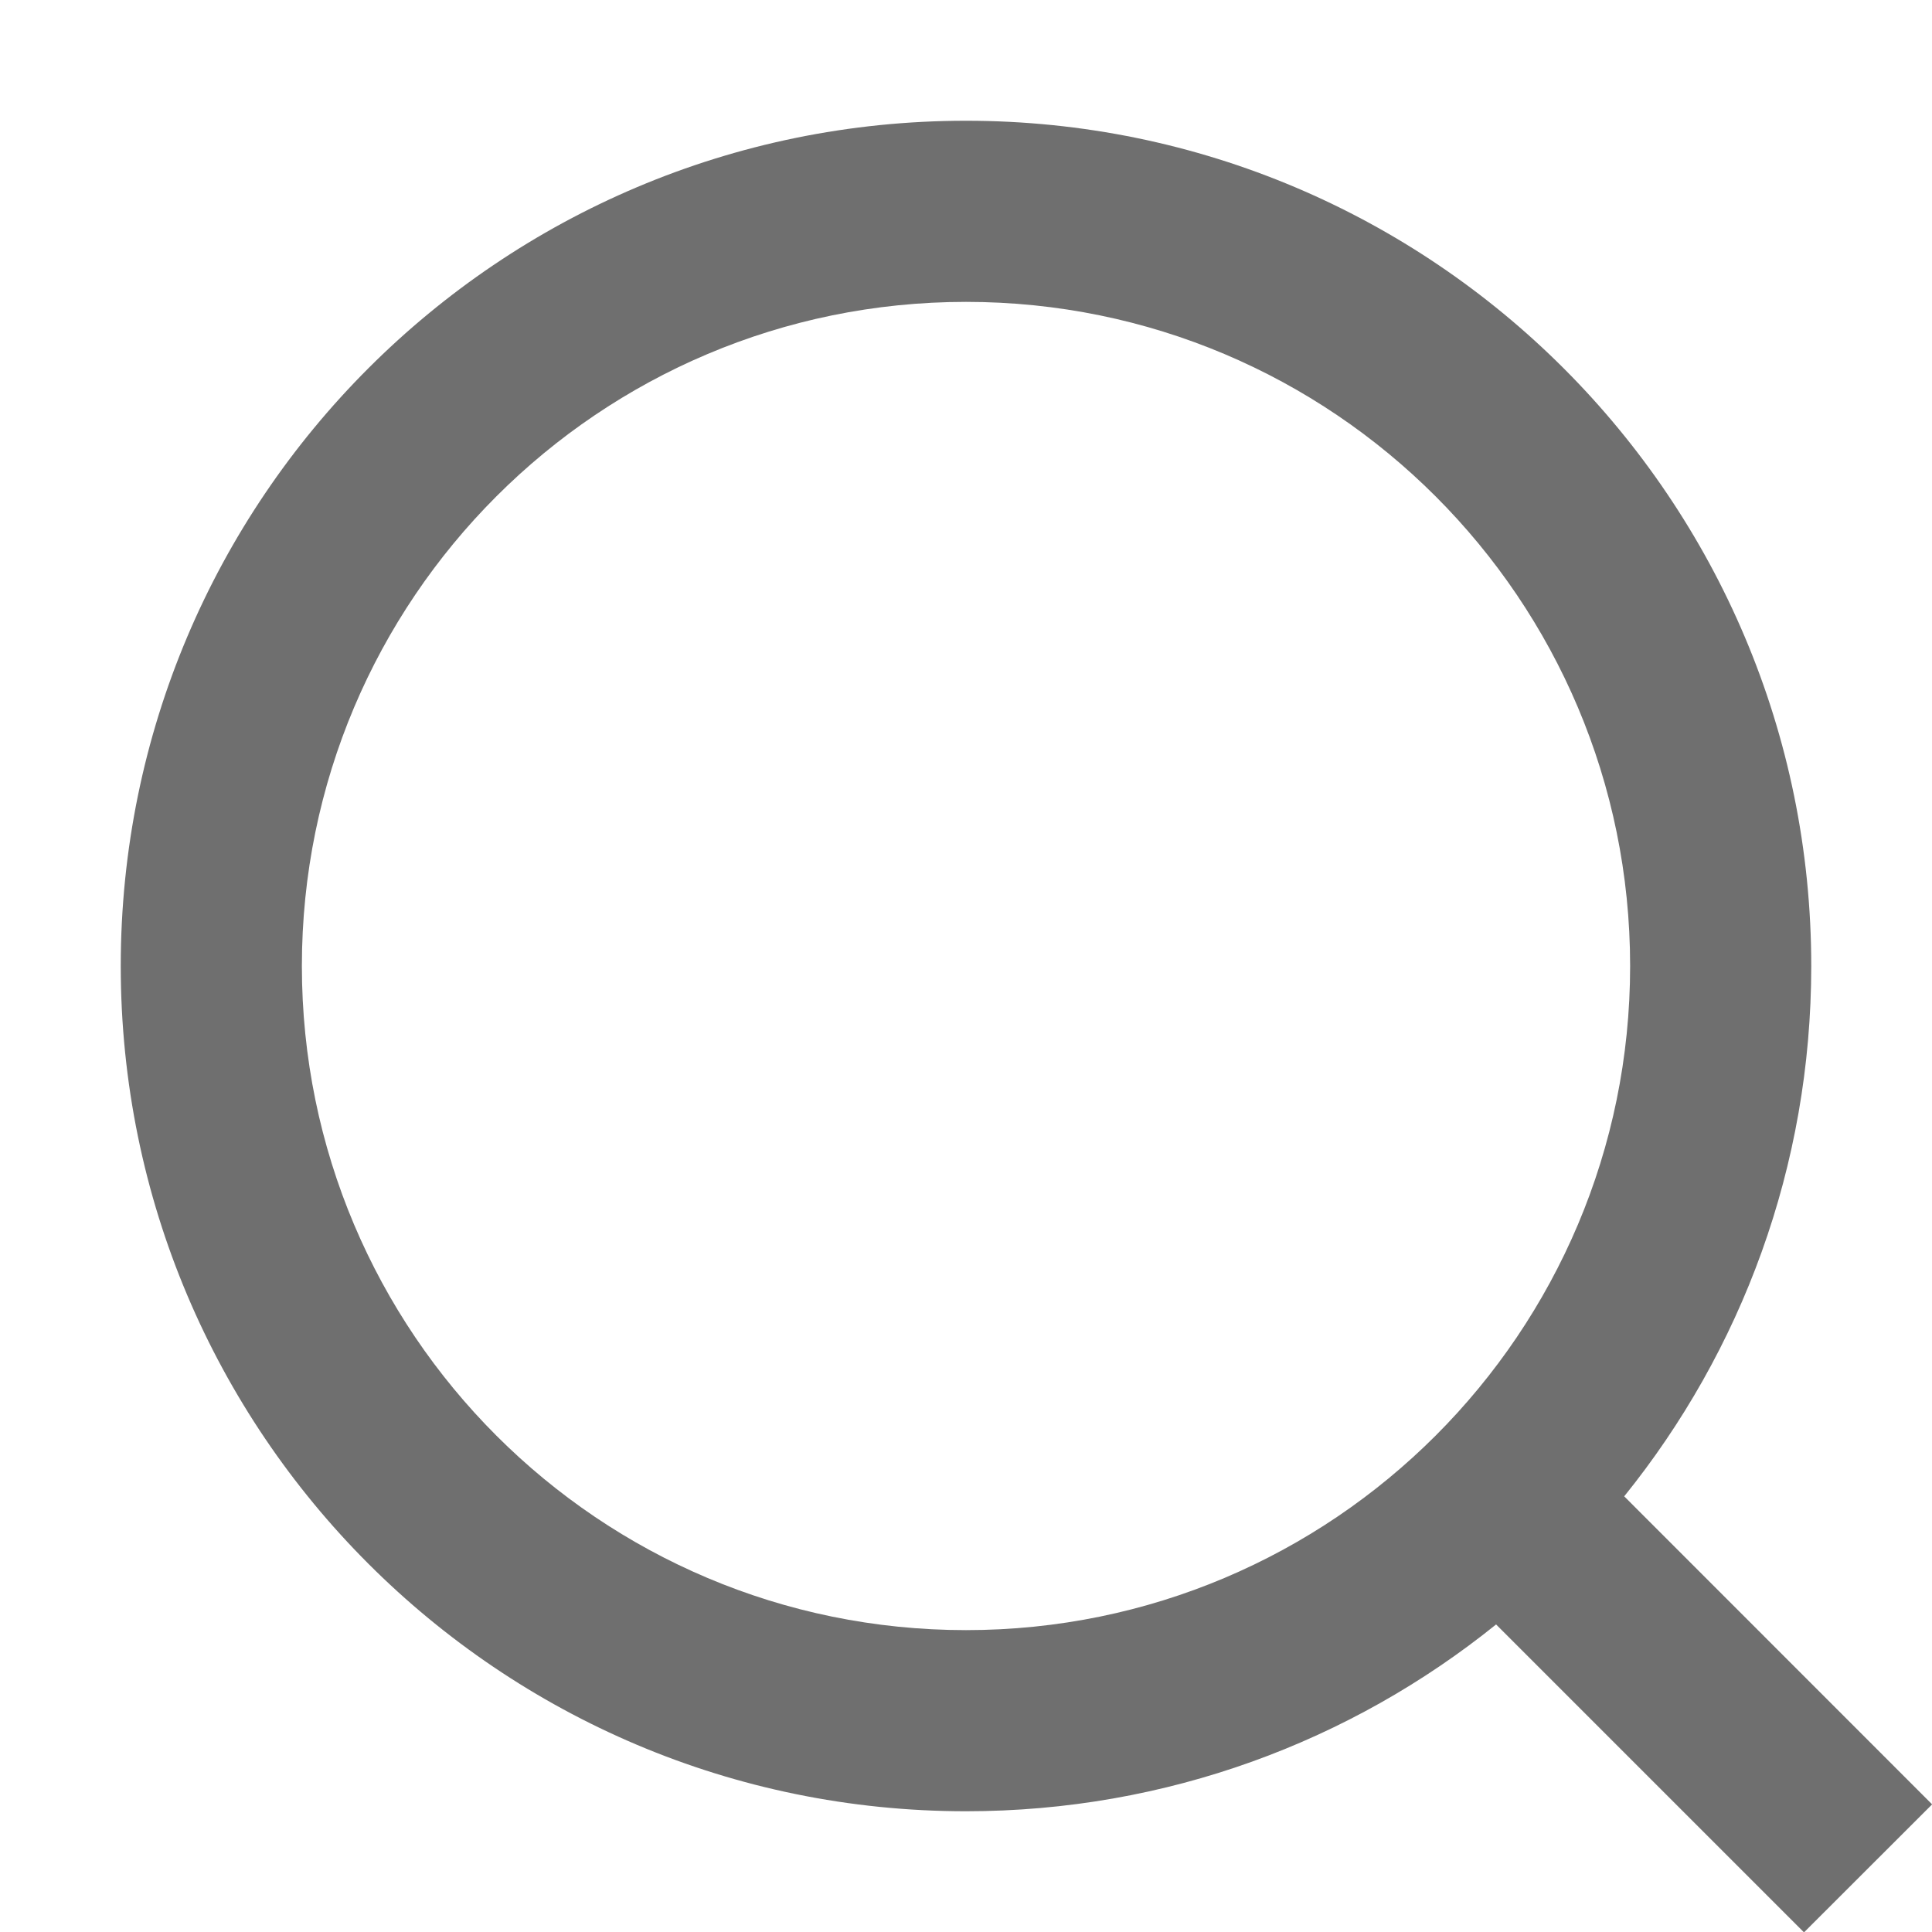 <svg width="16" height="16" viewBox="0 0 16 16" fill="none" xmlns="http://www.w3.org/2000/svg">
<g clip-path="url(#clip0_13123_34883)">
<path fill-rule="evenodd" clip-rule="evenodd" d="M8 1C4.134 1 1 4.134 1 8C1 11.866 4.134 15 8 15C9.662 15 11.189 14.421 12.39 13.453L14.94 16.003L16.001 14.943L13.451 12.392C14.42 11.191 15 9.663 15 8C15 4.134 11.866 1 8 1ZM2.5 8C2.5 4.962 4.962 2.5 8 2.5C11.038 2.5 13.5 4.962 13.5 8C13.5 11.038 11.038 13.5 8 13.5C4.962 13.5 2.5 11.038 2.5 8Z" fill="#6F6F6F"/>
</g>
<defs>
<clipPath id="clip0_13123_34883">
<rect width="16" height="16" fill="white"/>
</clipPath>
</defs>
</svg>
